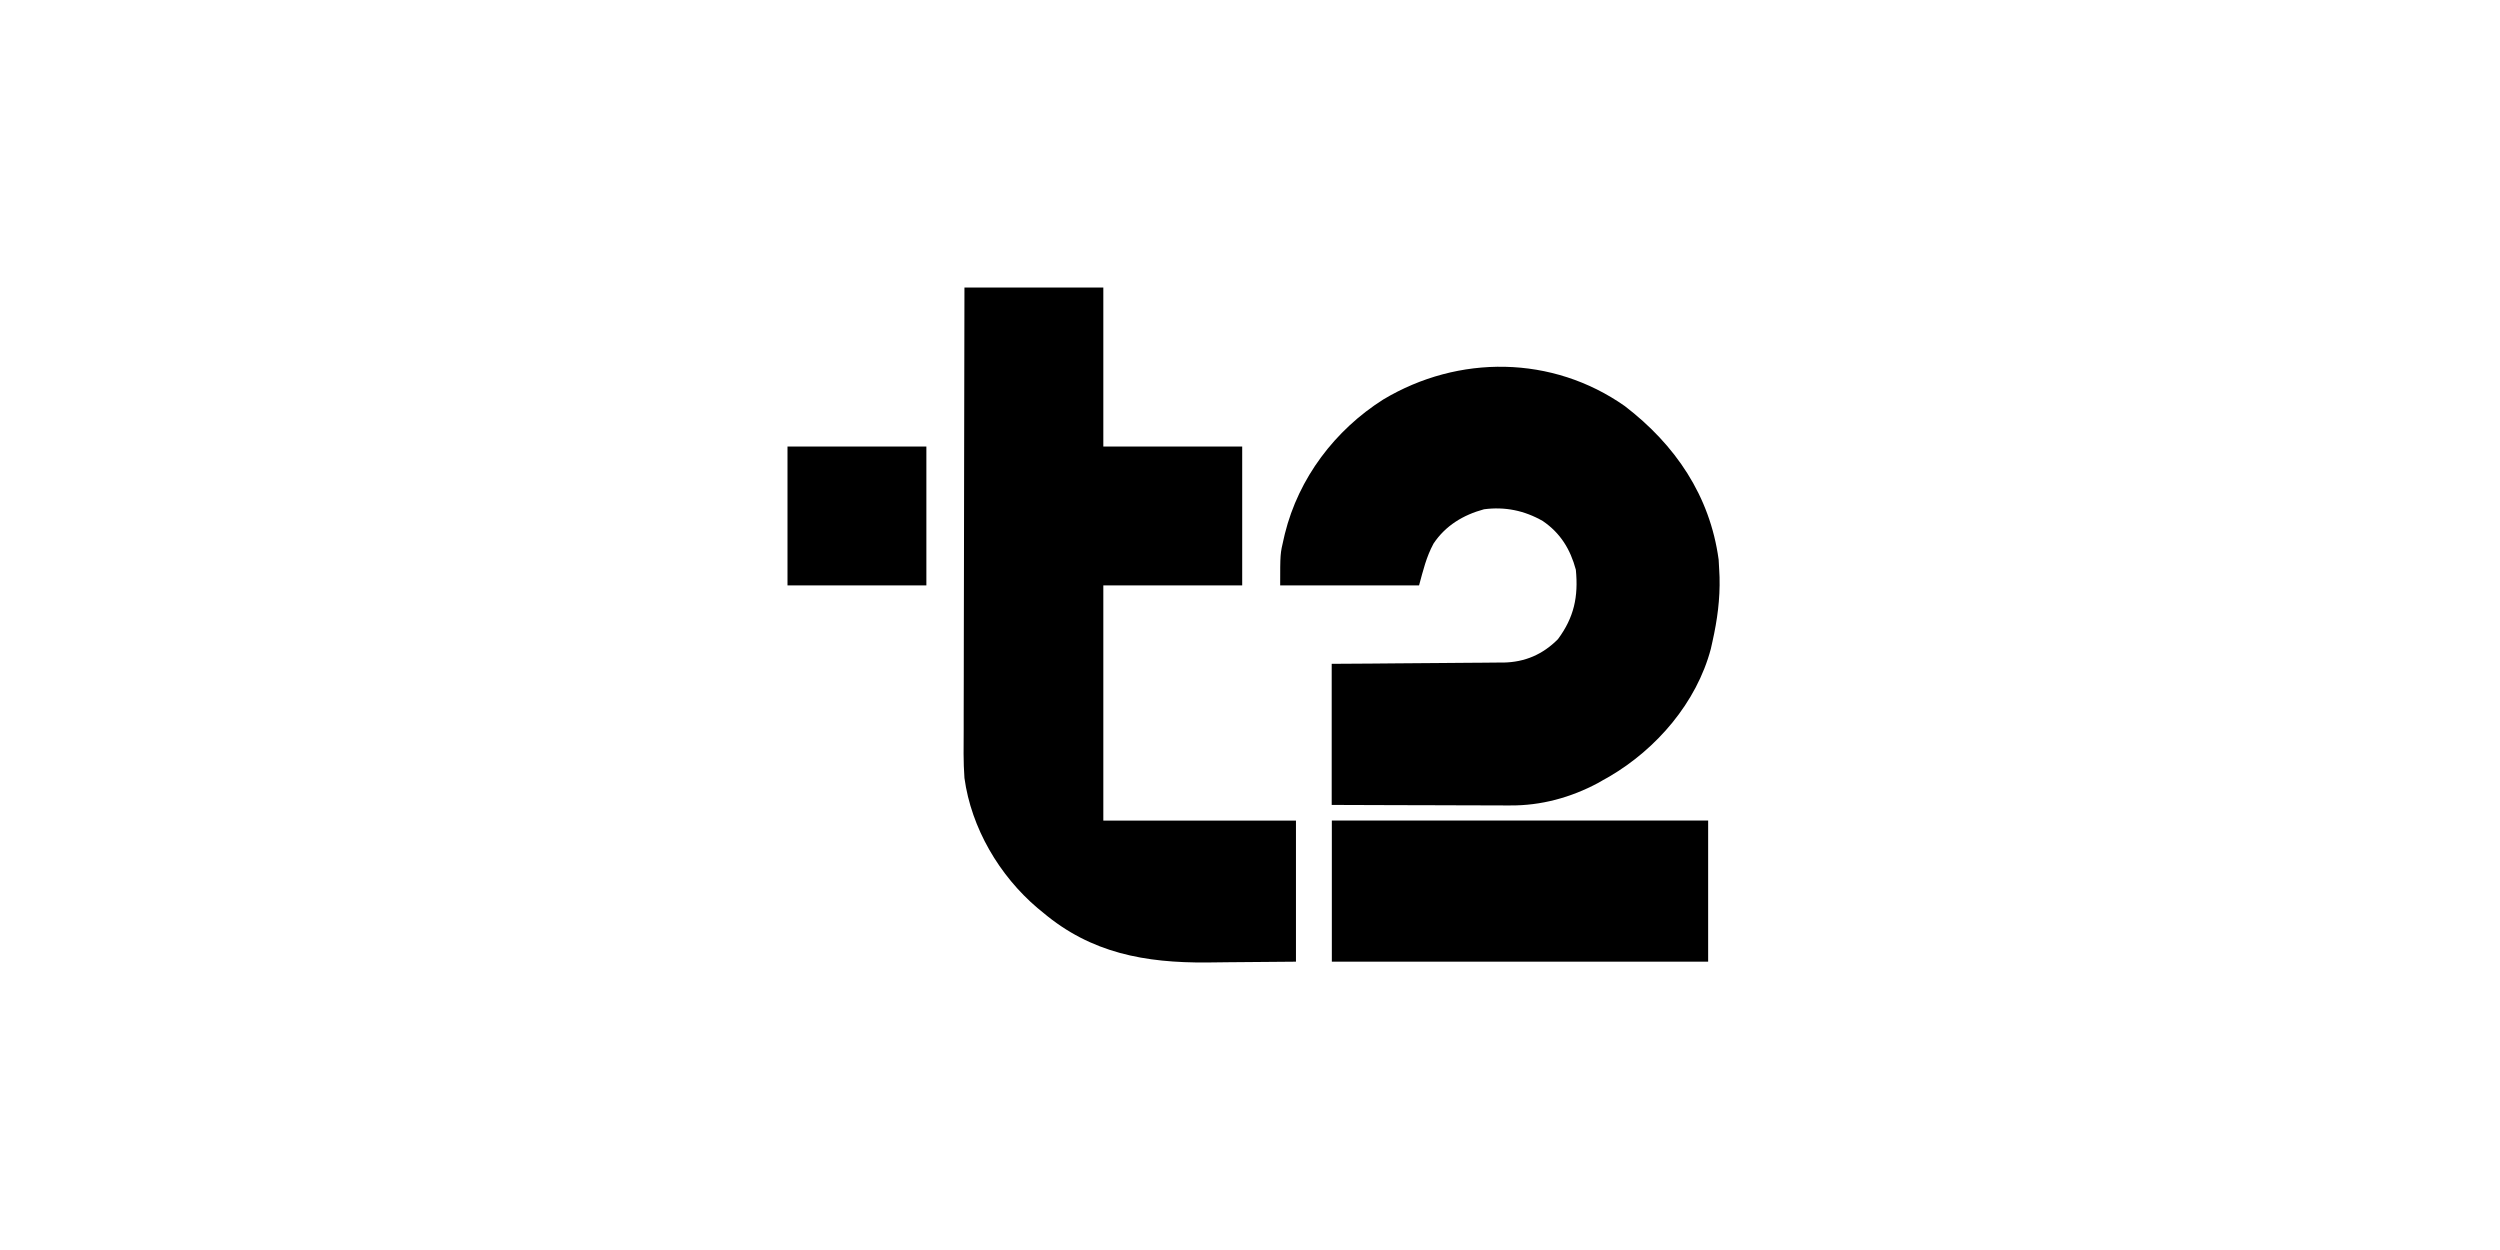 <svg width="200" height="100" viewBox="0 0 200 100" fill="none" xmlns="http://www.w3.org/2000/svg">
<path d="M77.156 23C80.823 23 84.489 23 88.266 23C88.266 27.198 88.266 31.397 88.266 35.722C91.933 35.722 95.599 35.722 99.376 35.722C99.376 39.388 99.376 43.054 99.376 46.831C95.71 46.831 92.044 46.831 88.266 46.831C88.266 53.04 88.266 59.249 88.266 65.646C93.352 65.646 98.438 65.646 103.677 65.646C103.677 69.371 103.677 73.096 103.677 76.934C100.983 76.957 100.983 76.957 98.234 76.979C97.674 76.986 97.114 76.992 96.537 76.999C91.627 77.032 87.301 76.264 83.428 72.992C83.287 72.877 83.145 72.761 82.999 72.642C79.947 70.047 77.702 66.243 77.156 62.241C77.06 60.956 77.088 59.663 77.095 58.375C77.095 57.988 77.095 57.601 77.095 57.214C77.095 56.17 77.098 55.125 77.102 54.081C77.105 52.988 77.105 51.894 77.106 50.8C77.108 48.732 77.112 46.664 77.118 44.596C77.124 42.24 77.126 39.885 77.129 37.529C77.135 32.686 77.145 27.843 77.156 23Z" fill="#414141" style="fill:#414141;fill:color(display-p3 0.255 0.255 0.255);fill-opacity:1;"/>
<path d="M129.988 32.489C134.02 35.584 136.796 39.648 137.492 44.774C137.512 45.042 137.526 45.311 137.536 45.58C137.546 45.774 137.555 45.968 137.564 46.168C137.609 47.94 137.385 49.589 136.999 51.314C136.955 51.511 136.911 51.708 136.866 51.911C135.727 56.203 132.529 59.912 128.753 62.123C128.576 62.222 128.4 62.321 128.218 62.423C128.093 62.495 127.969 62.566 127.84 62.64C125.671 63.803 123.273 64.457 120.816 64.435C120.661 64.435 120.505 64.435 120.344 64.435C119.836 64.435 119.328 64.432 118.82 64.43C118.465 64.429 118.11 64.428 117.755 64.428C116.826 64.427 115.897 64.423 114.968 64.419C113.85 64.415 112.733 64.413 111.615 64.411C109.922 64.408 108.229 64.401 106.536 64.394C106.536 60.669 106.536 56.944 106.536 53.106C107.59 53.099 108.645 53.093 109.732 53.086C110.403 53.08 111.073 53.075 111.744 53.068C112.807 53.059 113.87 53.05 114.933 53.044C115.79 53.039 116.648 53.032 117.505 53.023C117.831 53.02 118.158 53.018 118.484 53.017C118.943 53.015 119.401 53.01 119.86 53.004C120.06 53.005 120.06 53.005 120.264 53.005C121.991 52.974 123.417 52.361 124.634 51.135C125.928 49.389 126.277 47.737 126.068 45.58C125.629 43.94 124.83 42.641 123.425 41.683C121.959 40.842 120.4 40.521 118.721 40.742C117.066 41.191 115.637 42.047 114.678 43.493C114.095 44.583 113.856 45.618 113.524 46.834C109.858 46.834 106.191 46.834 102.414 46.834C102.414 44.304 102.414 44.304 102.694 43.116C102.726 42.98 102.757 42.844 102.789 42.704C103.893 38.243 106.794 34.41 110.657 31.962C116.685 28.351 124.195 28.416 129.988 32.489Z" fill="#414141" style="fill:#414141;fill:color(display-p3 0.255 0.255 0.255);fill-opacity:1;"/>
<path d="M106.547 65.644C116.481 65.644 126.416 65.644 136.652 65.644C136.652 69.37 136.652 73.095 136.652 76.933C126.717 76.933 116.783 76.933 106.547 76.933C106.547 73.208 106.547 69.483 106.547 65.644Z" fill="#414141" style="fill:#414141;fill:color(display-p3 0.255 0.255 0.255);fill-opacity:1;"/>
<path d="M63 35.723C66.666 35.723 70.333 35.723 74.11 35.723C74.11 39.389 74.11 43.055 74.11 46.832C70.444 46.832 66.777 46.832 63 46.832C63 43.166 63 39.5 63 35.723Z" fill="#787878" style="fill:#787878;fill:color(display-p3 0.471 0.471 0.471);fill-opacity:1;"/>
</svg>
